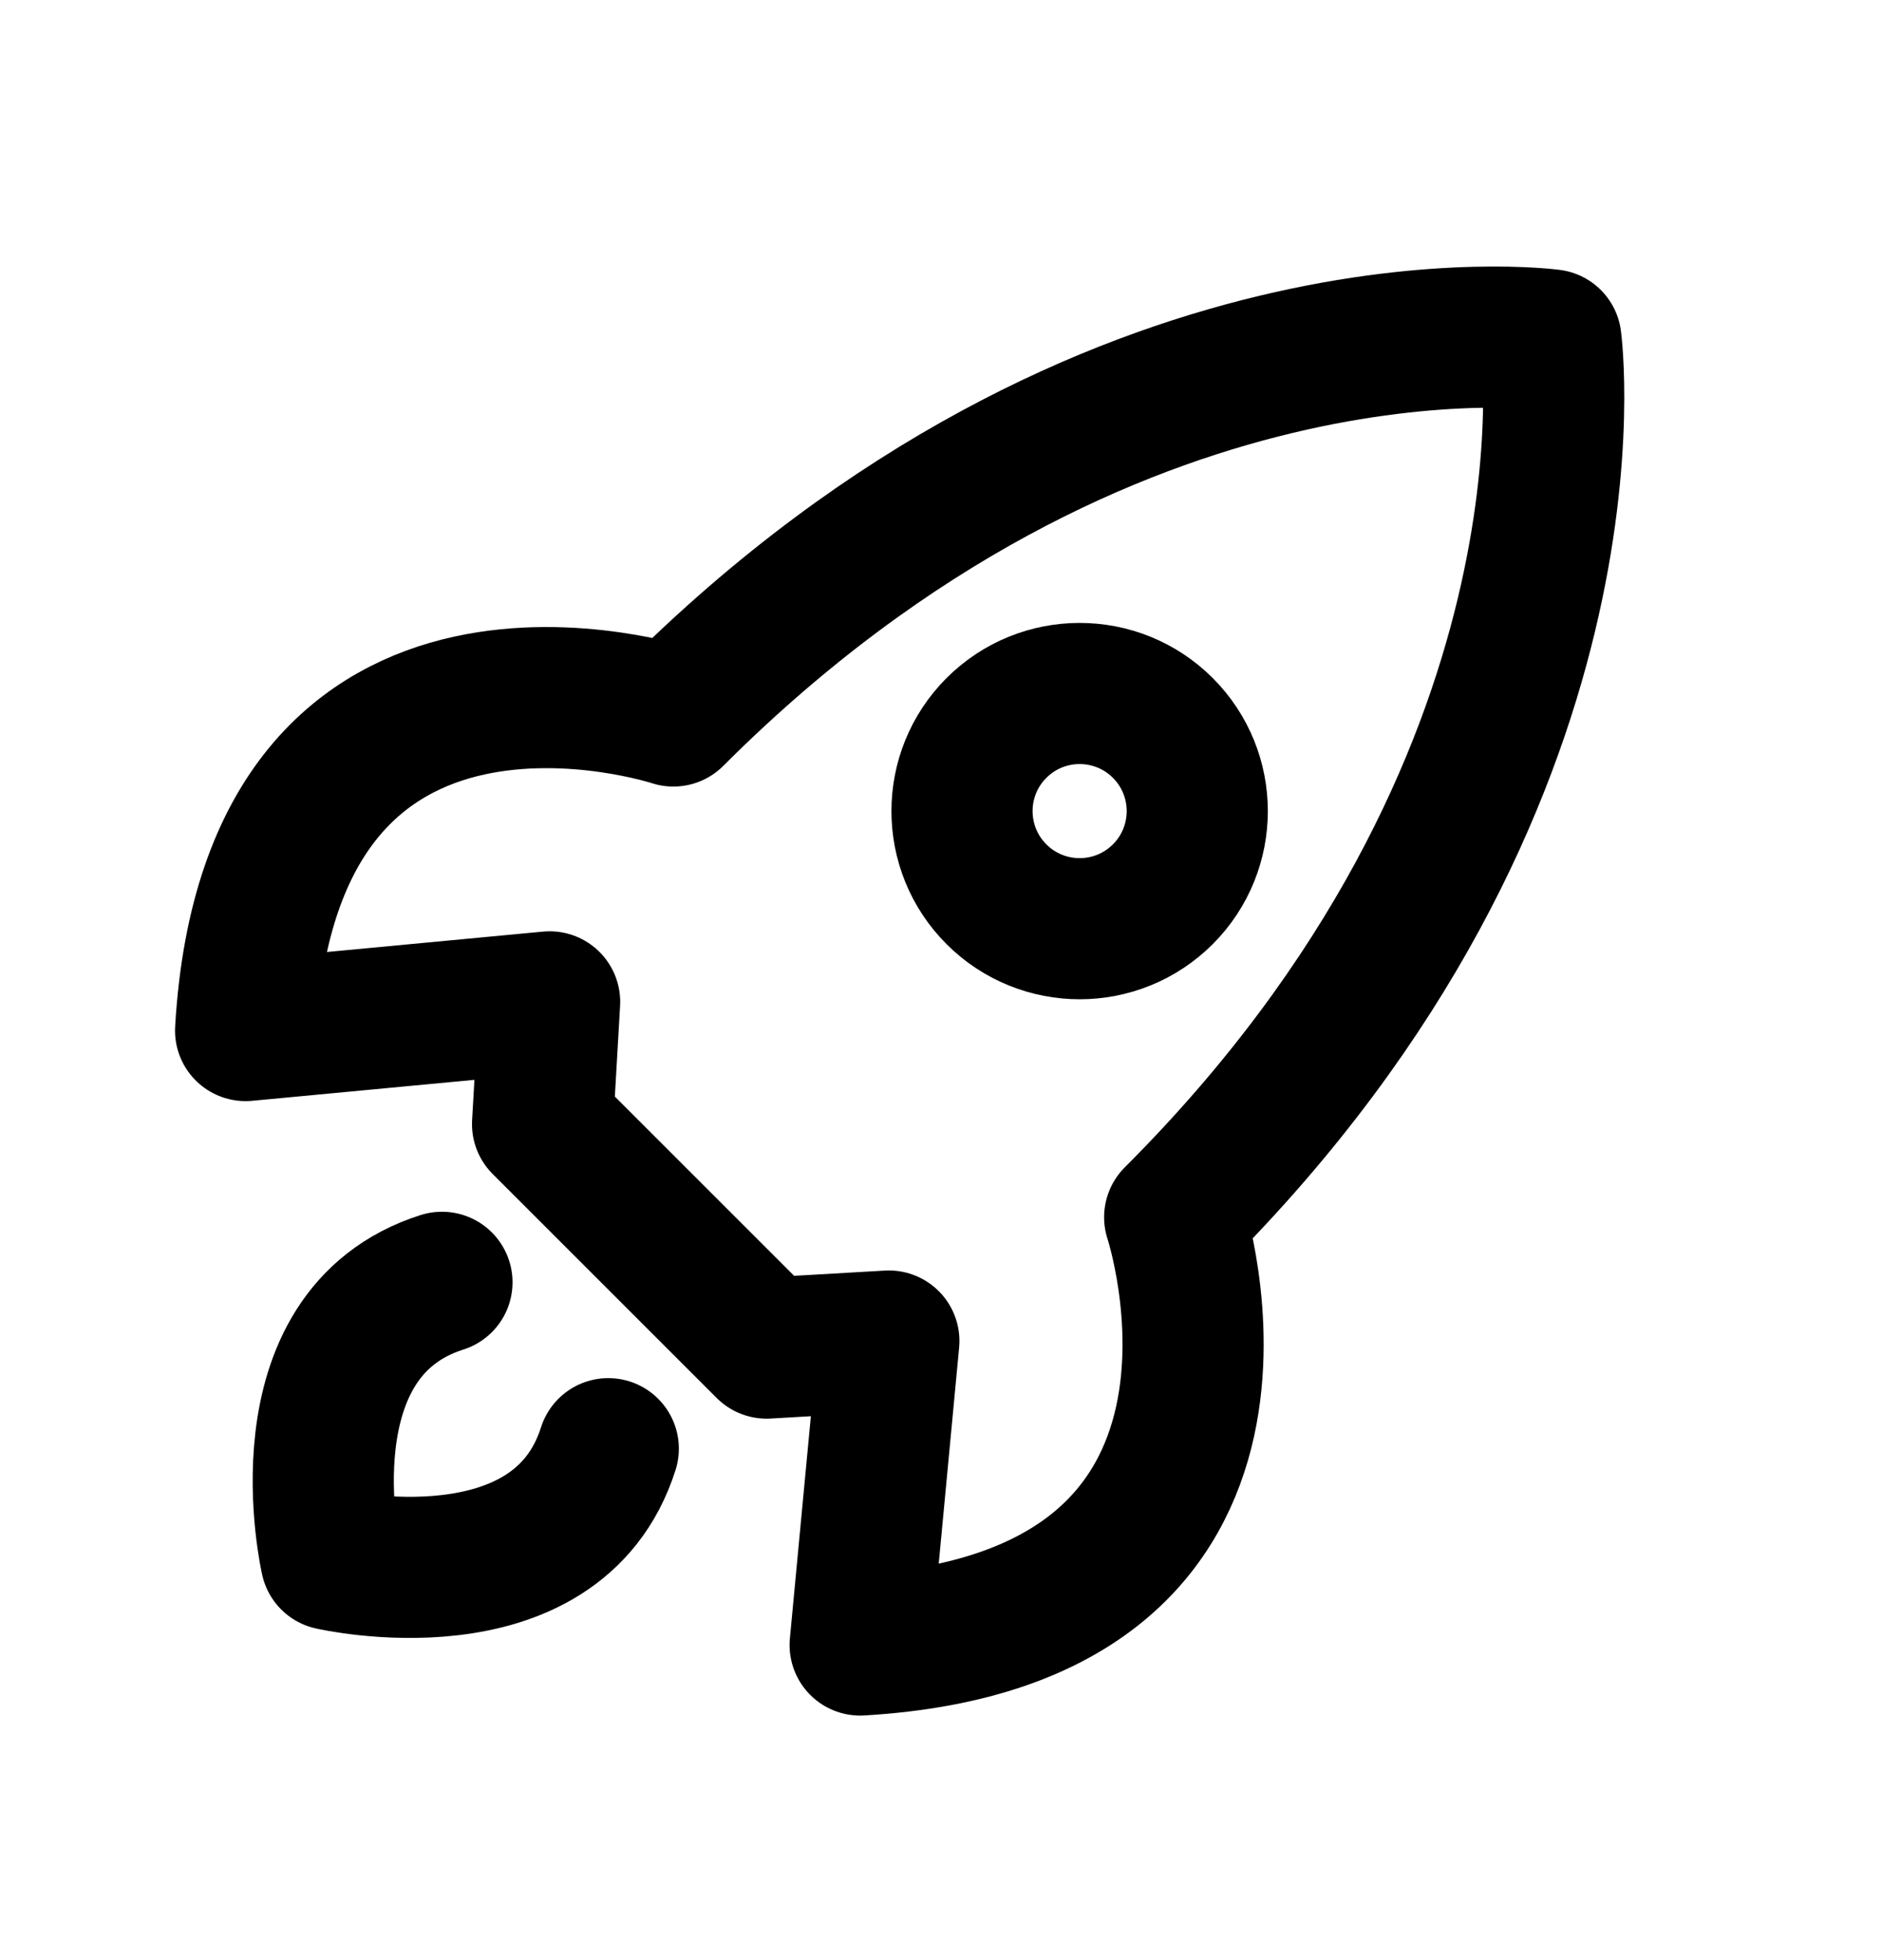 <svg width="24" height="25" viewBox="0 0 24 25" fill="none" xmlns="http://www.w3.org/2000/svg">
<path d="M8.587 9.132C14.149 3.571 19.778 4.335 19.778 4.335C19.778 4.335 20.542 9.964 14.98 15.525C14.98 15.525 16.672 20.647 10.969 20.981L11.335 17.104L9.776 17.194L6.919 14.337L7.009 12.778L3.132 13.144C3.465 7.44 8.587 9.132 8.587 9.132Z" stroke="black" style="stroke:black;stroke-opacity:1;" stroke-width="1.8" stroke-linejoin="round"/>
<path d="M5.636 16.355C3.562 17.015 4.222 19.891 4.222 19.891C4.222 19.891 7.098 20.551 7.757 18.477" stroke="black" style="stroke:black;stroke-opacity:1;" stroke-width="1.8" stroke-linecap="round" stroke-linejoin="round"/>
<circle cx="13.768" cy="10.345" r="1.5" transform="rotate(45 13.768 10.345)" stroke="black" style="stroke:black;stroke-opacity:1;" stroke-width="1.8" stroke-linejoin="round"/>
</svg>
